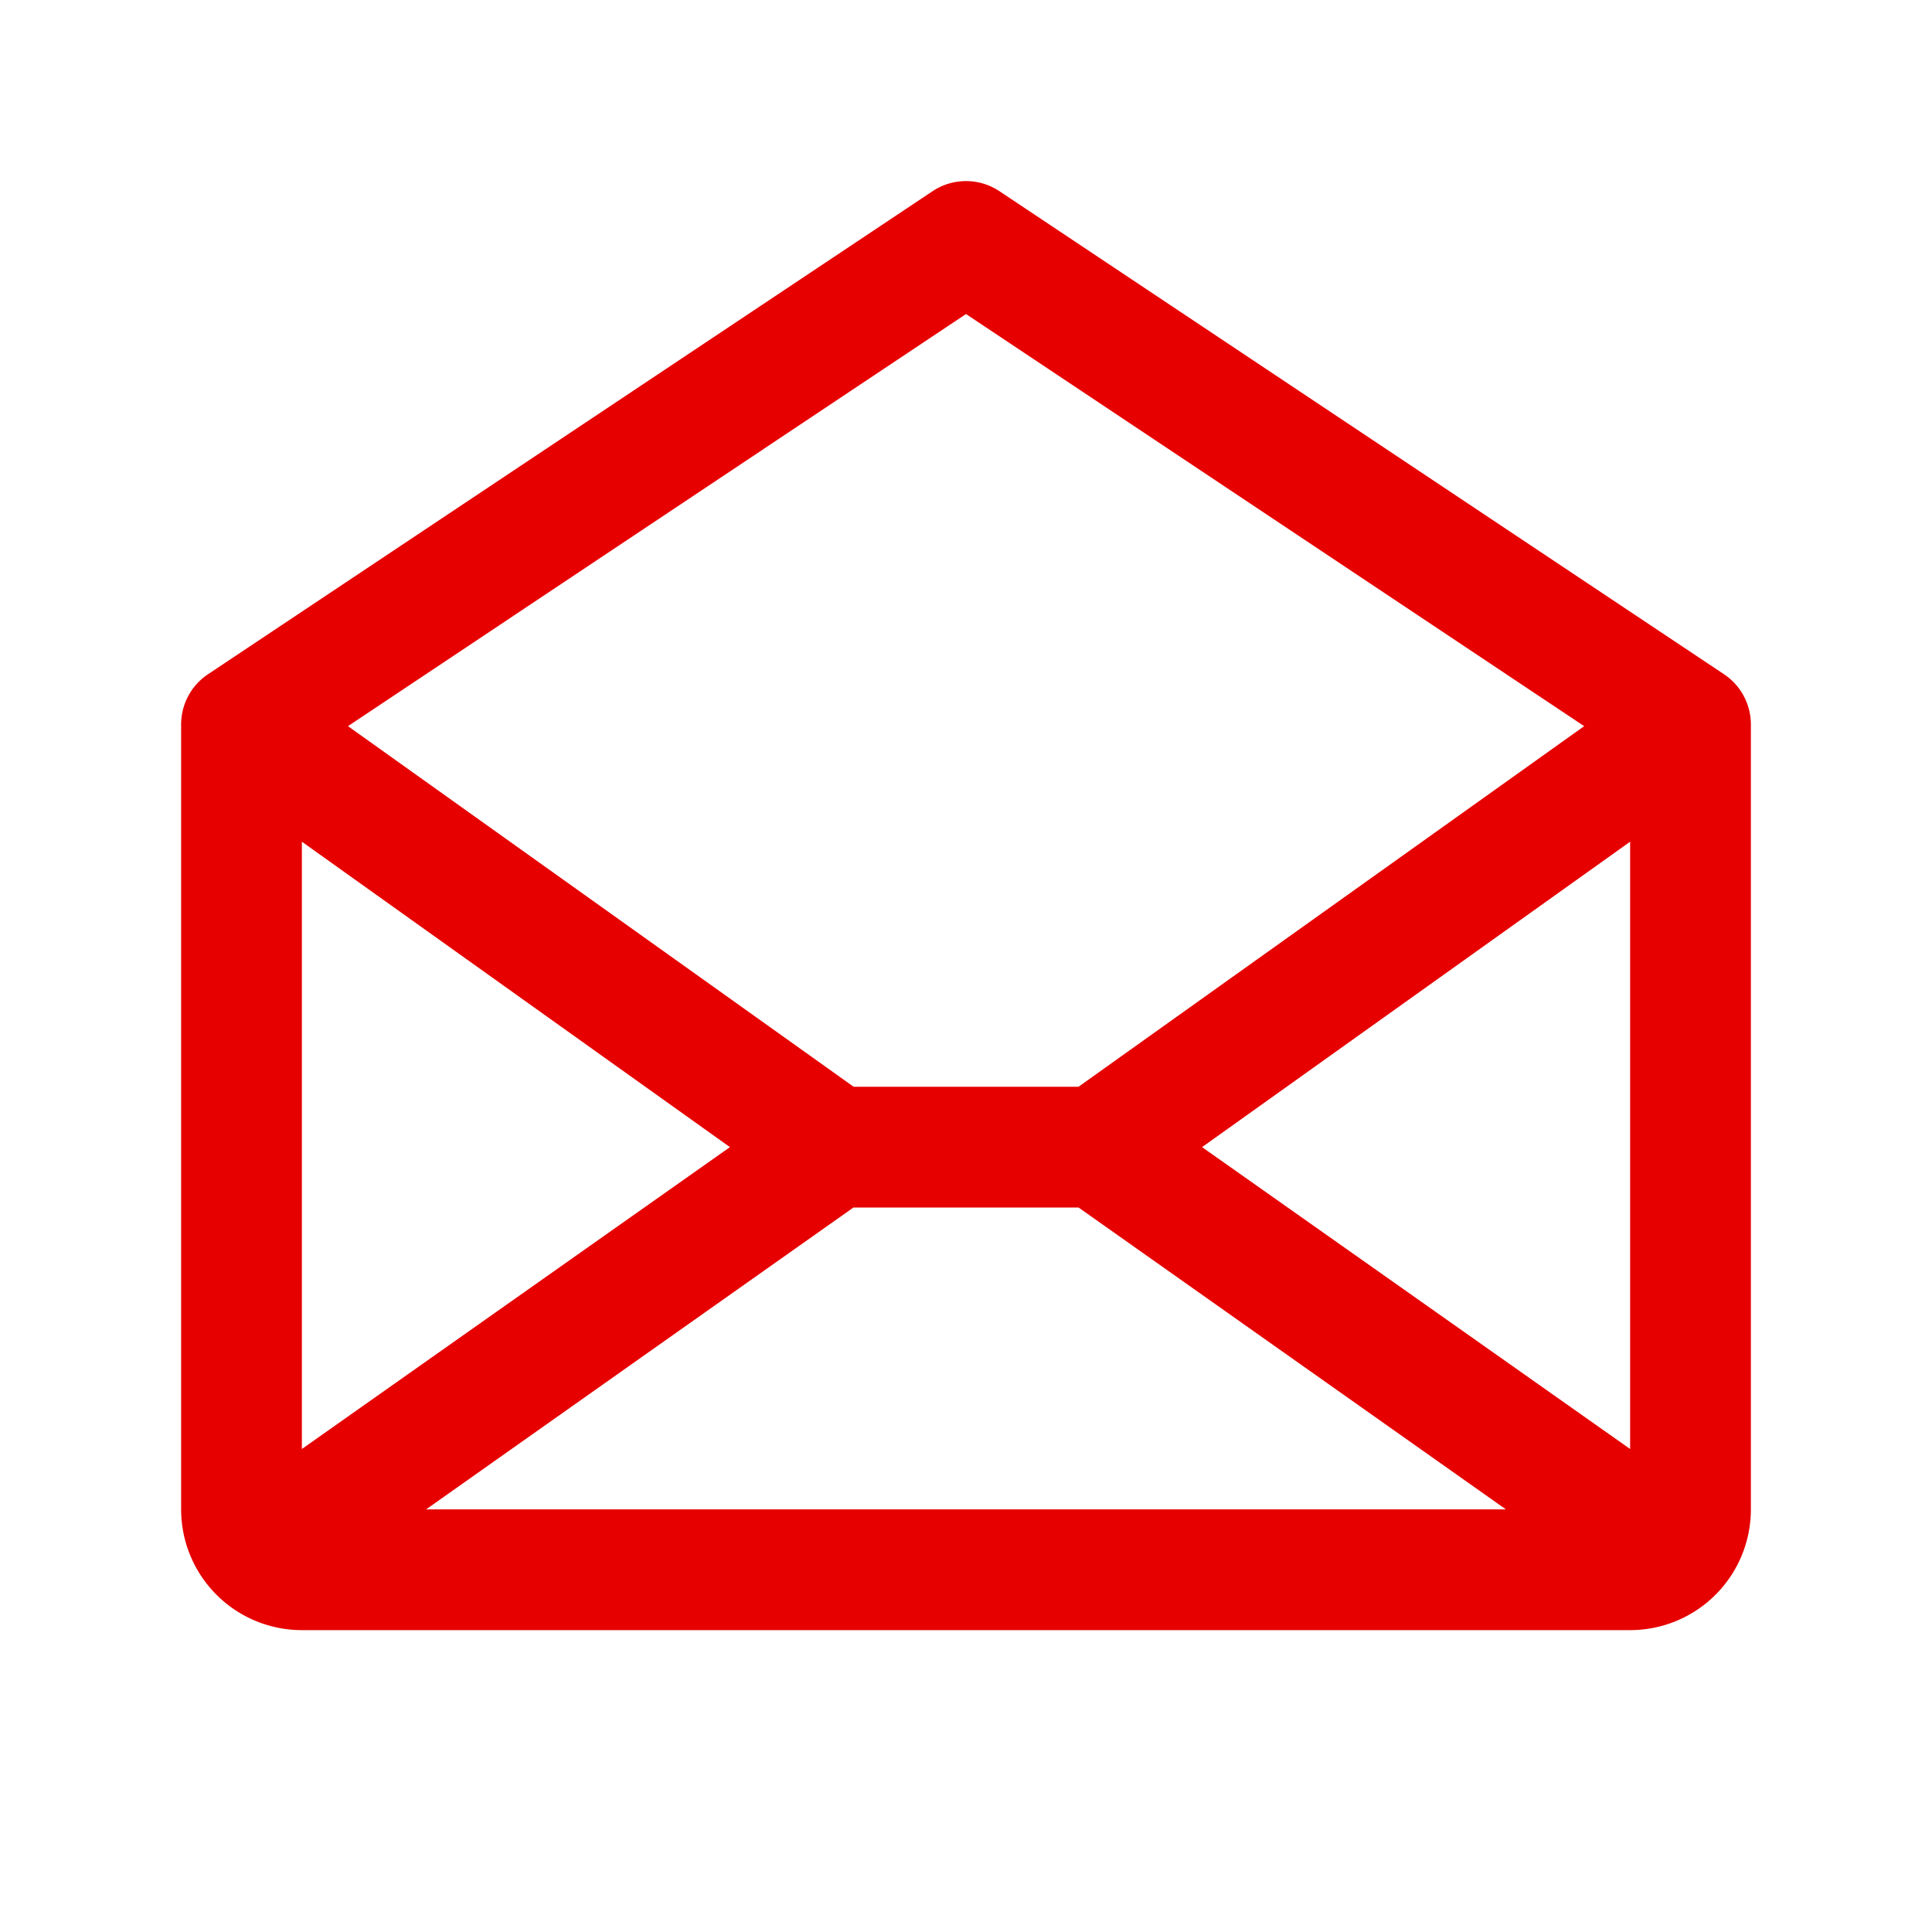 <svg xmlns="http://www.w3.org/2000/svg" width="32" height="32" fill="#e60000" viewBox="0 0 256 256"><path d="M228.44,89.34l-96-64a8,8,0,0,0-8.88,0l-96,64A8,8,0,0,0,24,96V200a16,16,0,0,0,16,16H216a16,16,0,0,0,16-16V96A8,8,0,0,0,228.44,89.34ZM96.72,152,40,192V111.53Zm16.37,8h29.82l56.63,40H56.46Zm46.19-8L216,111.53V192ZM128,41.61l81.91,54.61-67,47.78H113.11l-67-47.78Z"></path></svg>